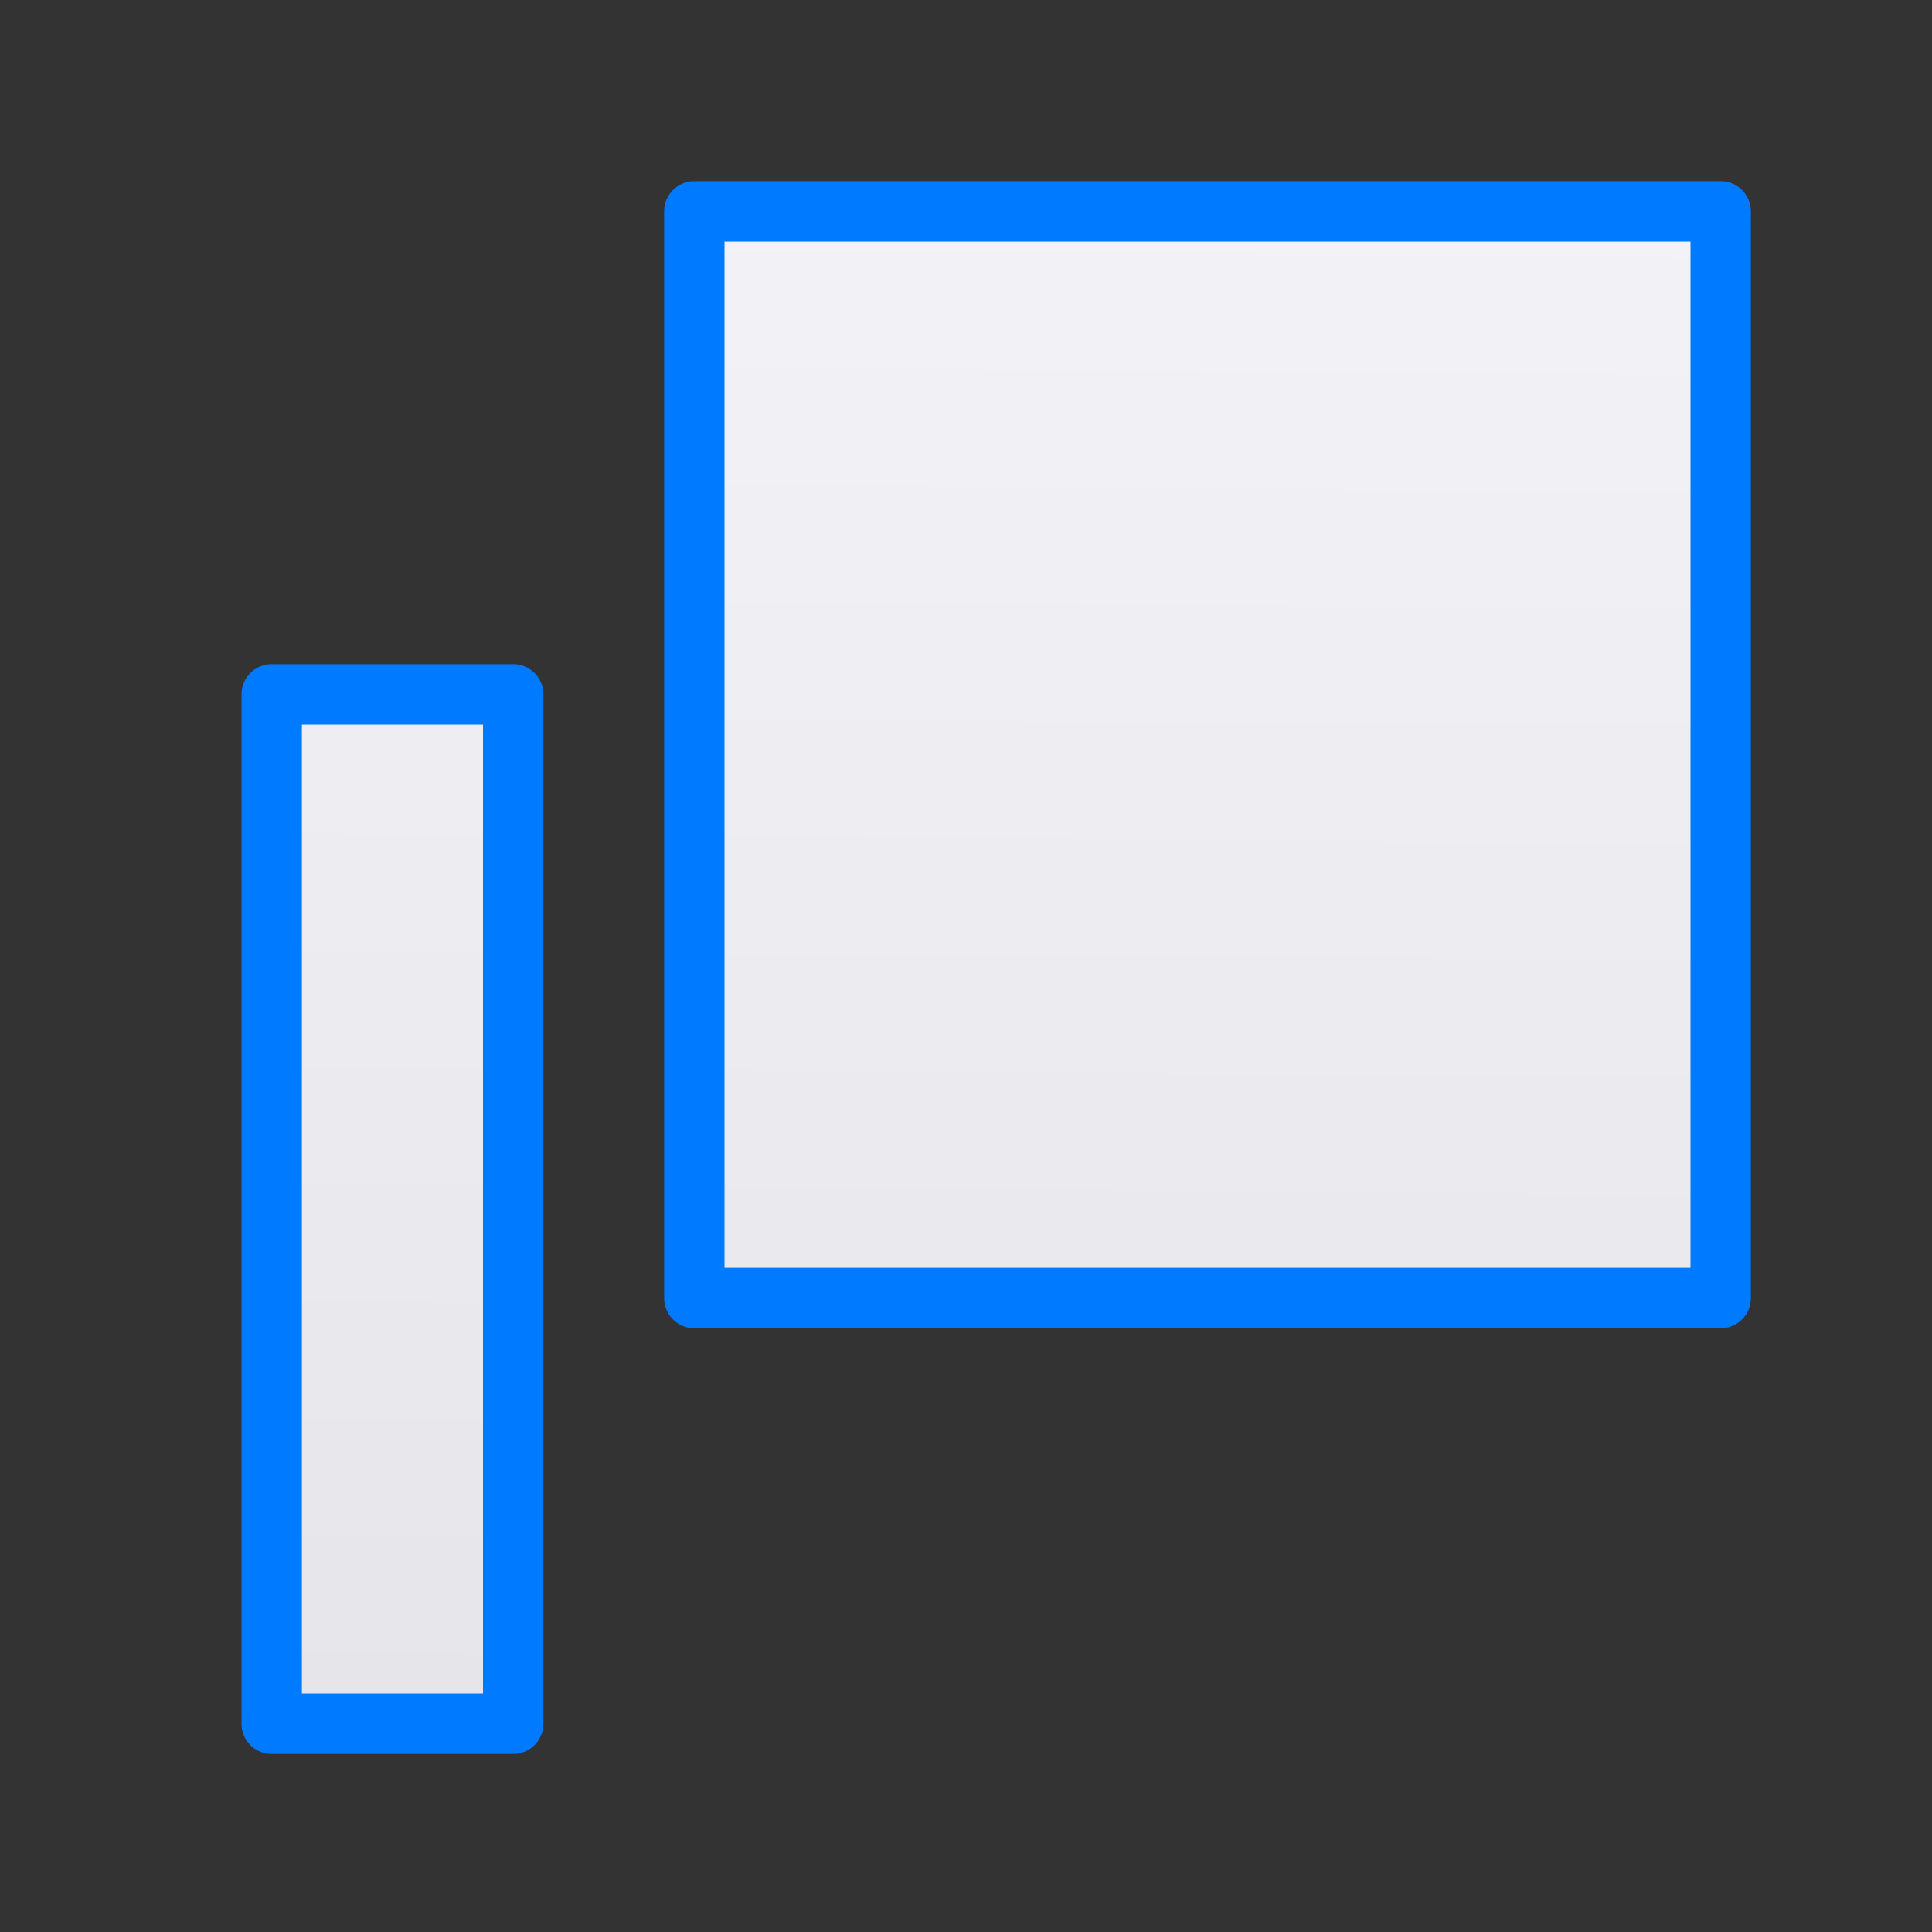 <svg viewBox="0 0 32 32" xmlns="http://www.w3.org/2000/svg" xmlns:xlink="http://www.w3.org/1999/xlink"><rect x="0" y="0" width="32" height="32" fill="#333333" stroke="none"/><linearGradient id="a" gradientUnits="userSpaceOnUse" x1="16.135" x2="16.322" y1="28.433" y2="3.213"><stop offset="0" stop-color="#e5e5ea"/><stop offset="1" stop-color="#f2f2f7"/></linearGradient><path d="m11.5 3.5v18h17v-18zm-7 8v17.052h4v-17.052z" fill="url(#a)" stroke="#007aff" stroke-linecap="round" stroke-linejoin="round" stroke-width="1"/></svg>